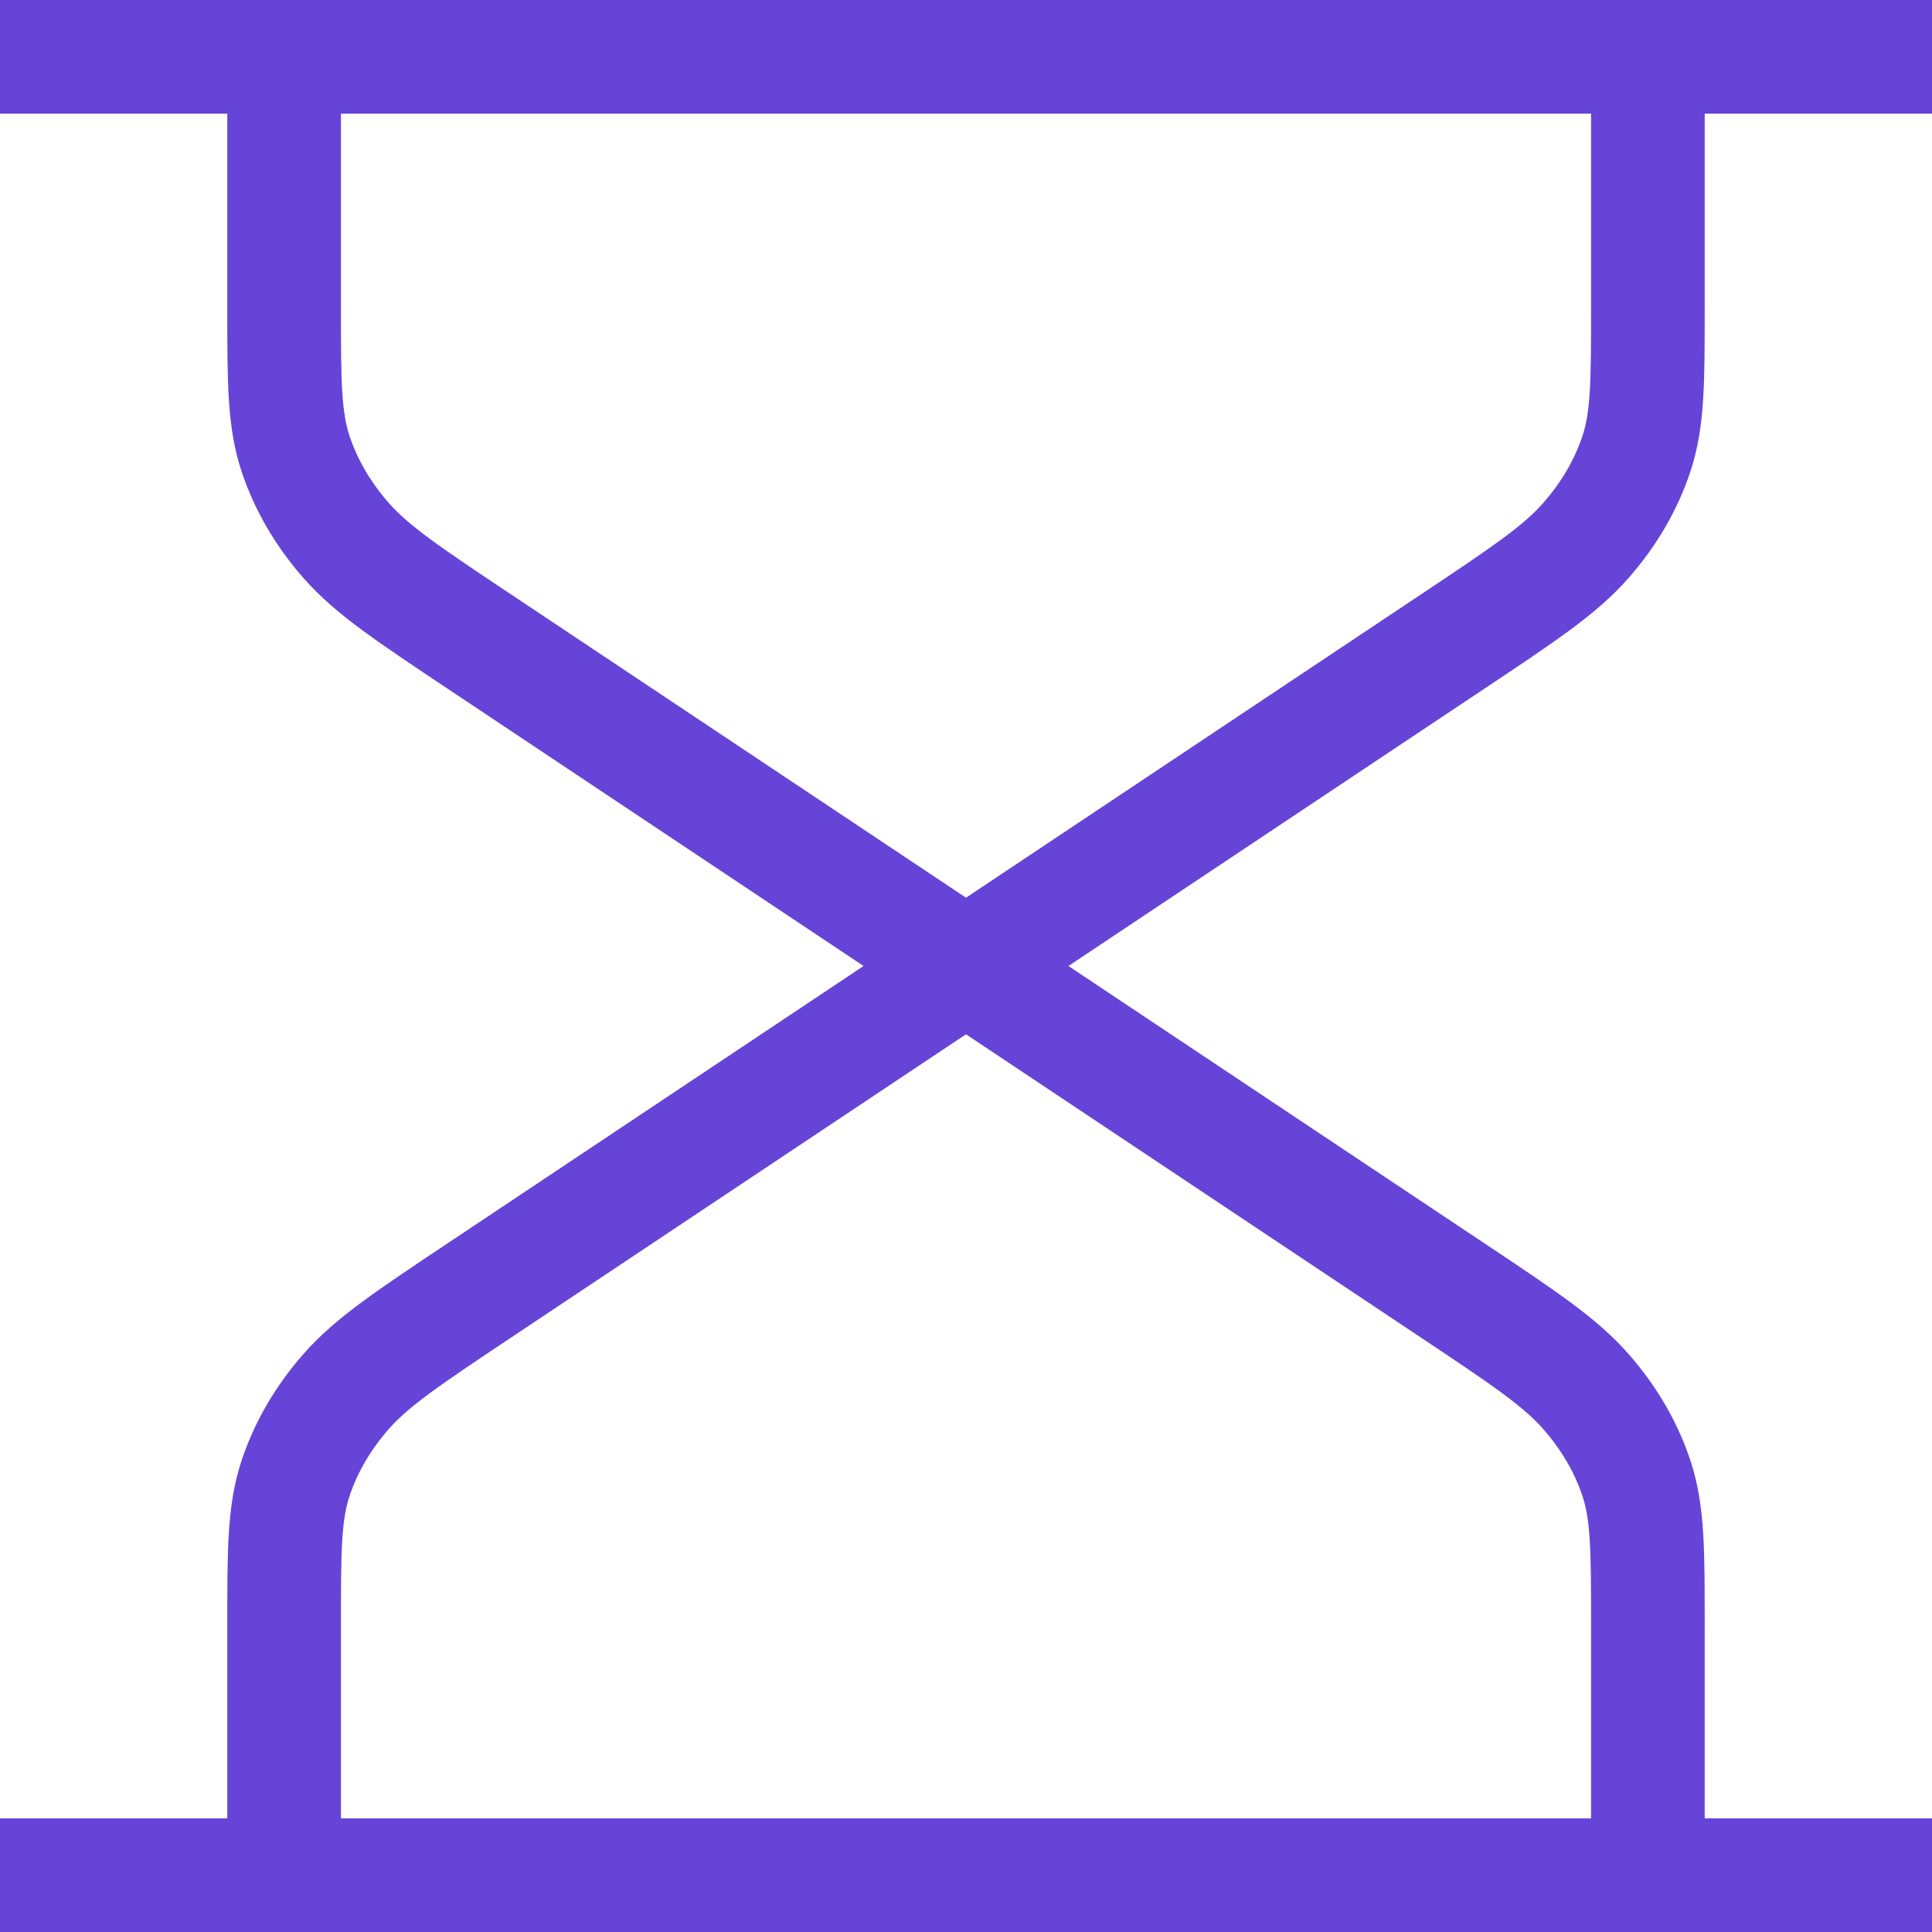 <svg width="68" height="68" viewBox="0 0 68 68" fill="none" xmlns="http://www.w3.org/2000/svg">
<path d="M34 34L16.909 22.606C14.369 20.913 13.099 20.066 12.187 19.029C11.378 18.109 10.777 17.083 10.412 15.998C10 14.772 10 13.45 10 10.806V2M34 34L51.092 22.606C53.631 20.913 54.901 20.066 55.813 19.029C56.622 18.109 57.223 17.083 57.588 15.998C58 14.772 58 13.45 58 10.806V2M34 34L16.909 45.394C14.369 47.087 13.099 47.934 12.187 48.971C11.378 49.891 10.777 50.917 10.412 52.002C10 53.228 10 54.55 10 57.194V66M34 34L51.092 45.394C53.631 47.087 54.901 47.934 55.813 48.971C56.622 49.891 57.223 50.917 57.588 52.002C58 53.228 58 54.55 58 57.194V66M2 2H66M2 66H66" stroke="#6644D8" stroke-width="4" stroke-linecap="square" stroke-linejoin="round"/>
</svg>
